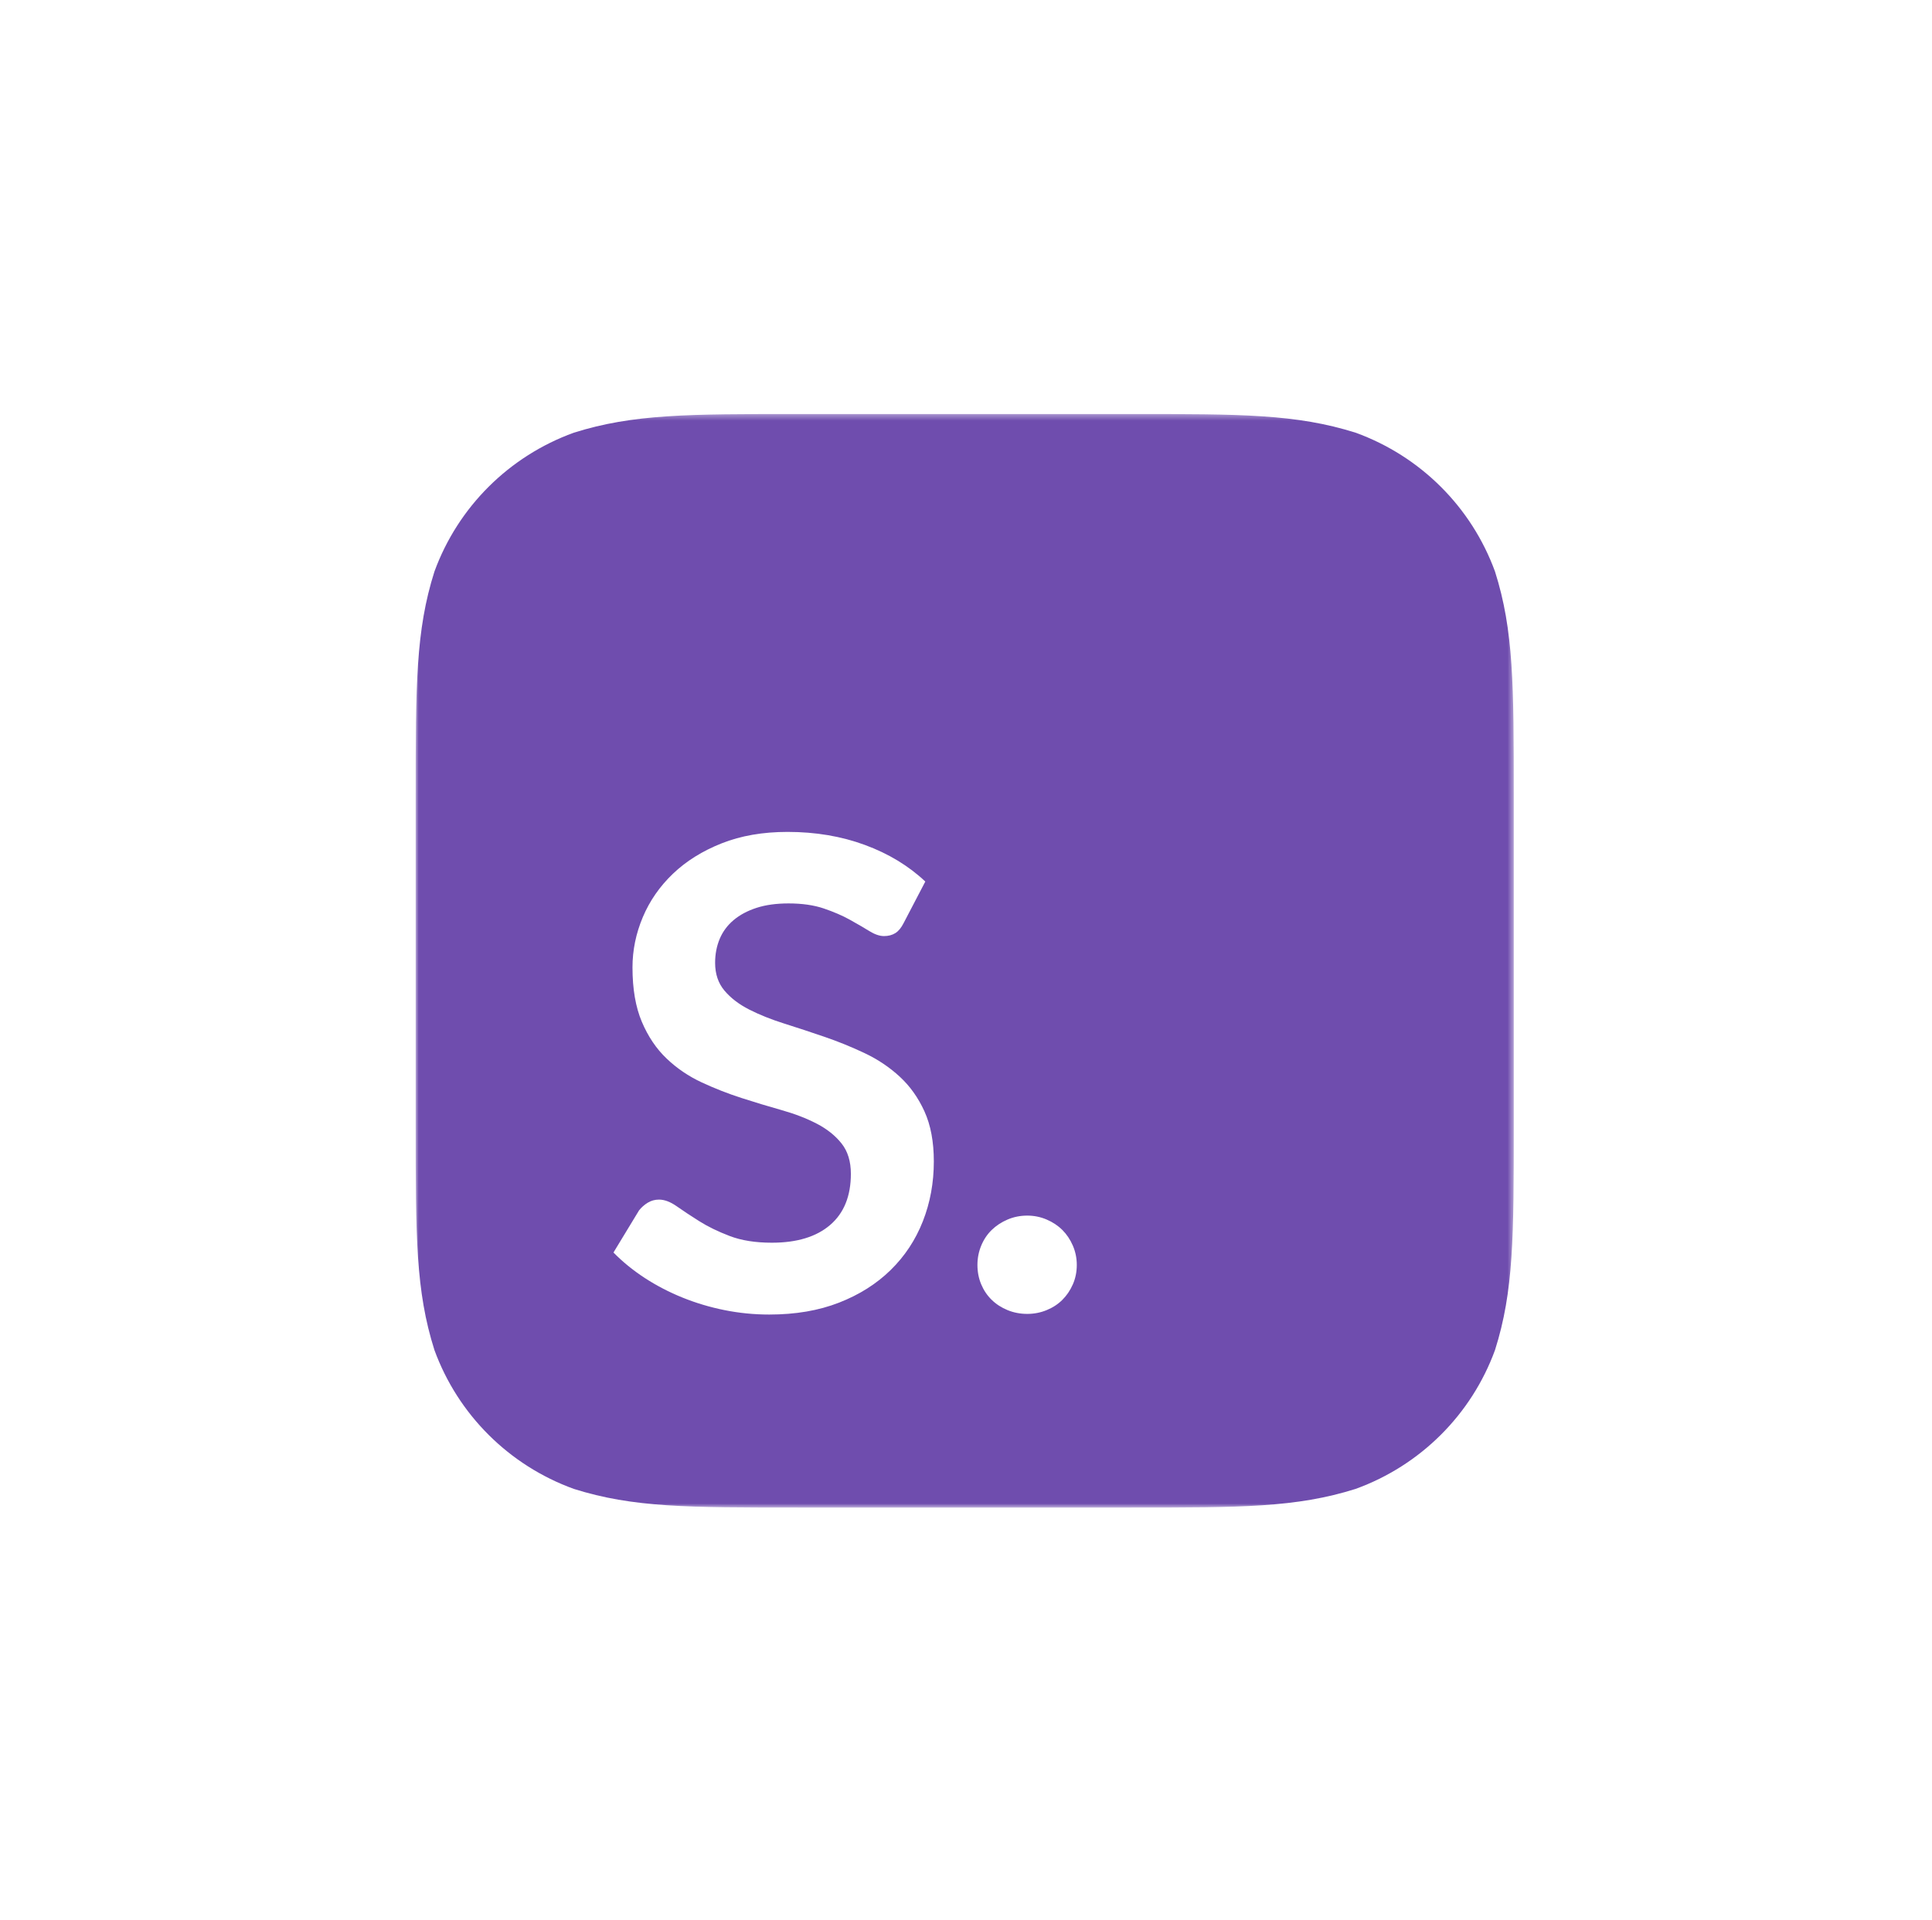 <svg xmlns="http://www.w3.org/2000/svg" width="330" height="328" viewBox="0 0 330 328" xmlns:xlink="http://www.w3.org/1999/xlink">
  <defs>
    <filter id="a" width="200%" height="200%" x="-50%" y="-50%" filterUnits="objectBoundingBox">
      <feOffset dy="30" in="SourceAlpha" result="shadowOffsetOuter1"/>
      <feGaussianBlur stdDeviation="36" in="shadowOffsetOuter1" result="shadowBlurOuter1"/>
      <feColorMatrix values="0 0 0 0 0 0 0 0 0 0 0 0 0 0 0 0 0 0 0.5 0" in="shadowBlurOuter1" result="shadowMatrixOuter1"/>
      <feMerge>
        <feMergeNode in="shadowMatrixOuter1"/>
        <feMergeNode in="SourceGraphic"/>
      </feMerge>
    </filter>
    <polygon id="b" points="93.781 187.191 0 187.191 0 .359 93.781 .359 187.561 .359 187.561 187.191 93.781 187.191"/>
  </defs>
  <g fill="none" fill-rule="evenodd" transform="translate(71 40)">
    <g filter="url(#a)">
      <g transform="translate(0 .372)">
        <mask id="c" fill="white">
          <use xlink:href="#b"/>
        </mask>
        <path fill="#6F4DAE" d="M65.389,0.359 L122.17,0.359 C141.001,0.359 150.412,0.359 160.548,3.551 C171.615,7.563 180.33,16.245 184.357,27.268 C187.561,37.365 187.561,46.742 187.561,65.497 L187.561,122.054 C187.561,140.81 187.561,150.187 184.357,160.282 C180.33,171.306 171.615,179.988 160.548,183.998 C150.412,187.191 141.001,187.191 122.17,187.191 L65.389,187.191 C46.56,187.191 37.149,187.191 27.014,183.998 C15.948,179.988 7.232,171.306 3.206,160.282 C-0,150.187 -0,140.81 -0,122.054 L-0,65.497 C-0,46.742 -0,37.365 3.206,27.268 C7.232,16.245 15.948,7.563 27.014,3.551 C37.149,0.359 46.56,0.359 65.389,0.359" mask="url(#c)"/>
      </g>
      <path fill="#FFFFFF" d="M83.352 87.691C82.941 88.51 82.464 89.086 81.924 89.421 81.382 89.756 80.738 89.923 79.991 89.923 79.244 89.923 78.404 89.636 77.471 89.058 76.537 88.482 75.436 87.84 74.166 87.133 72.897 86.427 71.413 85.786 69.714 85.209 68.015 84.633 66.008 84.344 63.693 84.344 61.602 84.344 59.782 84.595 58.233 85.097 56.683 85.599 55.376 86.297 54.312 87.189 53.248 88.082 52.454 89.152 51.932 90.397 51.409 91.644 51.147 93.01 51.147 94.497 51.147 96.394 51.68 97.975 52.744 99.239 53.808 100.504 55.217 101.583 56.972 102.476 58.727 103.368 60.725 104.169 62.965 104.874 65.206 105.581 67.492 106.334 69.826 107.134 72.159 107.934 74.447 108.863 76.687 109.923 78.928 110.983 80.924 112.322 82.679 113.94 84.435 115.558 85.844 117.538 86.908 119.882 87.972 122.225 88.505 125.07 88.505 128.417 88.505 132.063 87.879 135.475 86.628 138.655 85.377 141.835 83.548 144.606 81.139 146.967 78.732 149.33 75.791 151.189 72.319 152.546 68.846 153.904 64.869 154.582 60.389 154.582 57.813 154.582 55.274 154.331 52.772 153.829 50.27 153.328 47.871 152.612 45.575 151.682 43.279 150.752 41.131 149.637 39.134 148.335 37.136 147.032 35.354 145.582 33.786 143.983L38.154 136.786C38.565 136.266 39.06 135.829 39.639 135.475 40.217 135.122 40.861 134.945 41.571 134.945 42.504 134.945 43.512 135.327 44.595 136.089 45.678 136.851 46.956 137.698 48.431 138.627 49.906 139.557 51.642 140.403 53.64 141.165 55.637 141.928 58.037 142.309 60.837 142.309 65.13 142.309 68.454 141.296 70.807 139.268 73.159 137.242 74.335 134.331 74.335 130.538 74.335 128.417 73.803 126.688 72.739 125.349 71.674 124.01 70.265 122.885 68.51 121.974 66.755 121.063 64.757 120.291 62.517 119.659 60.277 119.027 57.999 118.339 55.685 117.594 53.369 116.851 51.092 115.958 48.851 114.916 46.612 113.876 44.614 112.518 42.859 110.844 41.103 109.17 39.694 107.078 38.63 104.568 37.566 102.057 37.034 98.961 37.034 95.279 37.034 92.341 37.622 89.476 38.798 86.687 39.974 83.898 41.692 81.425 43.951 79.267 46.209 77.111 48.982 75.381 52.268 74.079 55.553 72.777 59.306 72.126 63.525 72.126 68.304 72.126 72.711 72.87 76.743 74.358 80.775 75.846 84.21 77.928 87.049 80.607L83.352 87.691zM95.953 146.103C95.953 144.951 96.168 143.853 96.598 142.811 97.027 141.771 97.624 140.878 98.39 140.133 99.155 139.39 100.06 138.795 101.106 138.348 102.151 137.902 103.271 137.679 104.467 137.679 105.624 137.679 106.725 137.902 107.771 138.348 108.816 138.795 109.712 139.39 110.459 140.133 111.206 140.878 111.803 141.771 112.251 142.811 112.699 143.853 112.924 144.951 112.924 146.103 112.924 147.293 112.699 148.4 112.251 149.422 111.803 150.445 111.206 151.328 110.459 152.072 109.712 152.817 108.816 153.402 107.771 153.829 106.725 154.256 105.624 154.471 104.467 154.471 103.271 154.471 102.151 154.256 101.106 153.829 100.06 153.402 99.155 152.817 98.39 152.072 97.624 151.328 97.027 150.445 96.598 149.422 96.168 148.4 95.953 147.293 95.953 146.103"/>
    </g>
    <path fill="#FFFFFF" d="M17.88,222.14 C17.76,222.367 17.587,222.48 17.36,222.48 C17.187,222.48 16.963,222.357 16.69,222.11 C16.417,221.863 16.047,221.59 15.58,221.29 C15.113,220.99 14.53,220.713 13.83,220.46 C13.13,220.207 12.267,220.08 11.24,220.08 C10.213,220.08 9.31,220.227 8.53,220.52 C7.75,220.813 7.097,221.213 6.57,221.72 C6.043,222.227 5.643,222.813 5.37,223.48 C5.097,224.147 4.96,224.847 4.96,225.58 C4.96,226.54 5.163,227.333 5.57,227.96 C5.977,228.587 6.513,229.12 7.18,229.56 C7.847,230 8.603,230.37 9.45,230.67 C10.297,230.97 11.167,231.267 12.06,231.56 C12.953,231.853 13.823,232.177 14.67,232.53 C15.517,232.883 16.273,233.327 16.94,233.86 C17.607,234.393 18.143,235.05 18.55,235.83 C18.957,236.61 19.16,237.58 19.16,238.74 C19.16,239.927 18.957,241.043 18.55,242.09 C18.143,243.137 17.553,244.047 16.78,244.82 C16.007,245.593 15.06,246.203 13.94,246.65 C12.82,247.097 11.54,247.32 10.1,247.32 C8.233,247.32 6.627,246.99 5.28,246.33 C3.933,245.67 2.753,244.767 1.74,243.62 L2.3,242.74 C2.46,242.54 2.647,242.44 2.86,242.44 C2.98,242.44 3.133,242.52 3.32,242.68 C3.507,242.84 3.733,243.037 4,243.27 C4.267,243.503 4.587,243.757 4.96,244.03 C5.333,244.303 5.767,244.557 6.26,244.79 C6.753,245.023 7.32,245.22 7.96,245.38 C8.6,245.54 9.327,245.62 10.14,245.62 C11.26,245.62 12.26,245.45 13.14,245.11 C14.02,244.77 14.763,244.307 15.37,243.72 C15.977,243.133 16.44,242.437 16.76,241.63 C17.08,240.823 17.24,239.96 17.24,239.04 C17.24,238.04 17.037,237.217 16.63,236.57 C16.223,235.923 15.687,235.383 15.02,234.95 C14.353,234.517 13.597,234.153 12.75,233.86 C11.903,233.567 11.033,233.28 10.14,233 C9.247,232.72 8.377,232.407 7.53,232.06 C6.683,231.713 5.927,231.27 5.26,230.73 C4.593,230.19 4.057,229.517 3.65,228.71 C3.243,227.903 3.04,226.893 3.04,225.68 C3.04,224.733 3.22,223.82 3.58,222.94 C3.94,222.06 4.467,221.283 5.16,220.61 C5.853,219.937 6.71,219.397 7.73,218.99 C8.75,218.583 9.913,218.38 11.22,218.38 C12.687,218.38 14.003,218.613 15.17,219.08 C16.337,219.547 17.4,220.26 18.36,221.22 L17.88,222.14 Z M39.16,245.54 C40.52,245.54 41.737,245.303 42.81,244.83 C43.883,244.357 44.793,243.7 45.54,242.86 C46.287,242.02 46.857,241.03 47.25,239.89 C47.643,238.75 47.84,237.52 47.84,236.2 L47.84,218.7 L49.88,218.7 L49.88,236.2 C49.88,237.76 49.633,239.217 49.14,240.57 C48.647,241.923 47.937,243.103 47.01,244.11 C46.083,245.117 44.957,245.907 43.63,246.48 C42.303,247.053 40.813,247.34 39.16,247.34 C37.507,247.34 36.017,247.053 34.69,246.48 C33.363,245.907 32.237,245.117 31.31,244.11 C30.383,243.103 29.673,241.923 29.18,240.57 C28.687,239.217 28.44,237.76 28.44,236.2 L28.44,218.7 L30.5,218.7 L30.5,236.18 C30.5,237.5 30.697,238.73 31.09,239.87 C31.483,241.01 32.05,242 32.79,242.84 C33.53,243.68 34.437,244.34 35.51,244.82 C36.583,245.3 37.8,245.54 39.16,245.54 Z M64.28,235.6 L64.28,247 L62.24,247 L62.24,218.7 L69.54,218.7 C72.86,218.7 75.363,219.427 77.05,220.88 C78.737,222.333 79.58,224.407 79.58,227.1 C79.58,228.34 79.35,229.48 78.89,230.52 C78.43,231.56 77.767,232.457 76.9,233.21 C76.033,233.963 74.98,234.55 73.74,234.97 C72.5,235.39 71.1,235.6 69.54,235.6 L64.28,235.6 Z M64.28,233.96 L69.54,233.96 C70.793,233.96 71.913,233.787 72.9,233.44 C73.887,233.093 74.723,232.613 75.41,232 C76.097,231.387 76.623,230.663 76.99,229.83 C77.357,228.997 77.54,228.087 77.54,227.1 C77.54,224.927 76.87,223.253 75.53,222.08 C74.19,220.907 72.193,220.32 69.54,220.32 L64.28,220.32 L64.28,233.96 Z M91.62,235.6 L91.62,247 L89.58,247 L89.58,218.7 L96.88,218.7 C100.2,218.7 102.703,219.427 104.39,220.88 C106.077,222.333 106.92,224.407 106.92,227.1 C106.92,228.34 106.69,229.48 106.23,230.52 C105.77,231.56 105.107,232.457 104.24,233.21 C103.373,233.963 102.32,234.55 101.08,234.97 C99.84,235.39 98.44,235.6 96.88,235.6 L91.62,235.6 Z M91.62,233.96 L96.88,233.96 C98.133,233.96 99.253,233.787 100.24,233.44 C101.227,233.093 102.063,232.613 102.75,232 C103.437,231.387 103.963,230.663 104.33,229.83 C104.697,228.997 104.88,228.087 104.88,227.1 C104.88,224.927 104.21,223.253 102.87,222.08 C101.53,220.907 99.533,220.32 96.88,220.32 L91.62,220.32 L91.62,233.96 Z M118.36,245.26 L131.78,245.26 L131.78,247 L116.32,247 L116.32,218.7 L118.36,218.7 L118.36,245.26 Z M157.34,218.7 L157.34,220.4 L142.44,220.4 L142.44,231.84 L154.84,231.84 L154.84,233.5 L142.44,233.5 L142.44,245.3 L157.34,245.3 L157.34,247 L140.38,247 L140.38,218.7 L157.34,218.7 Z M173.98,232.48 L164.22,218.7 L166.24,218.7 C166.427,218.7 166.563,218.74 166.65,218.82 C166.737,218.9 166.813,218.993 166.88,219.1 L175.48,231.5 C175.52,231.393 175.563,231.29 175.61,231.19 C175.657,231.09 175.713,230.987 175.78,230.88 L184.08,219.12 C184.16,219.013 184.247,218.917 184.34,218.83 C184.433,218.743 184.547,218.7 184.68,218.7 L186.64,218.7 L176.86,232.38 L187.04,247 L185.02,247 C184.833,247 184.687,246.943 184.58,246.83 C184.473,246.717 184.387,246.607 184.32,246.5 L175.4,233.46 C175.347,233.66 175.253,233.853 175.12,234.04 L166.36,246.5 C166.267,246.62 166.16,246.733 166.04,246.84 C165.92,246.947 165.78,247 165.62,247 L163.76,247 L173.98,232.48 Z"/>
  </g>
</svg>

